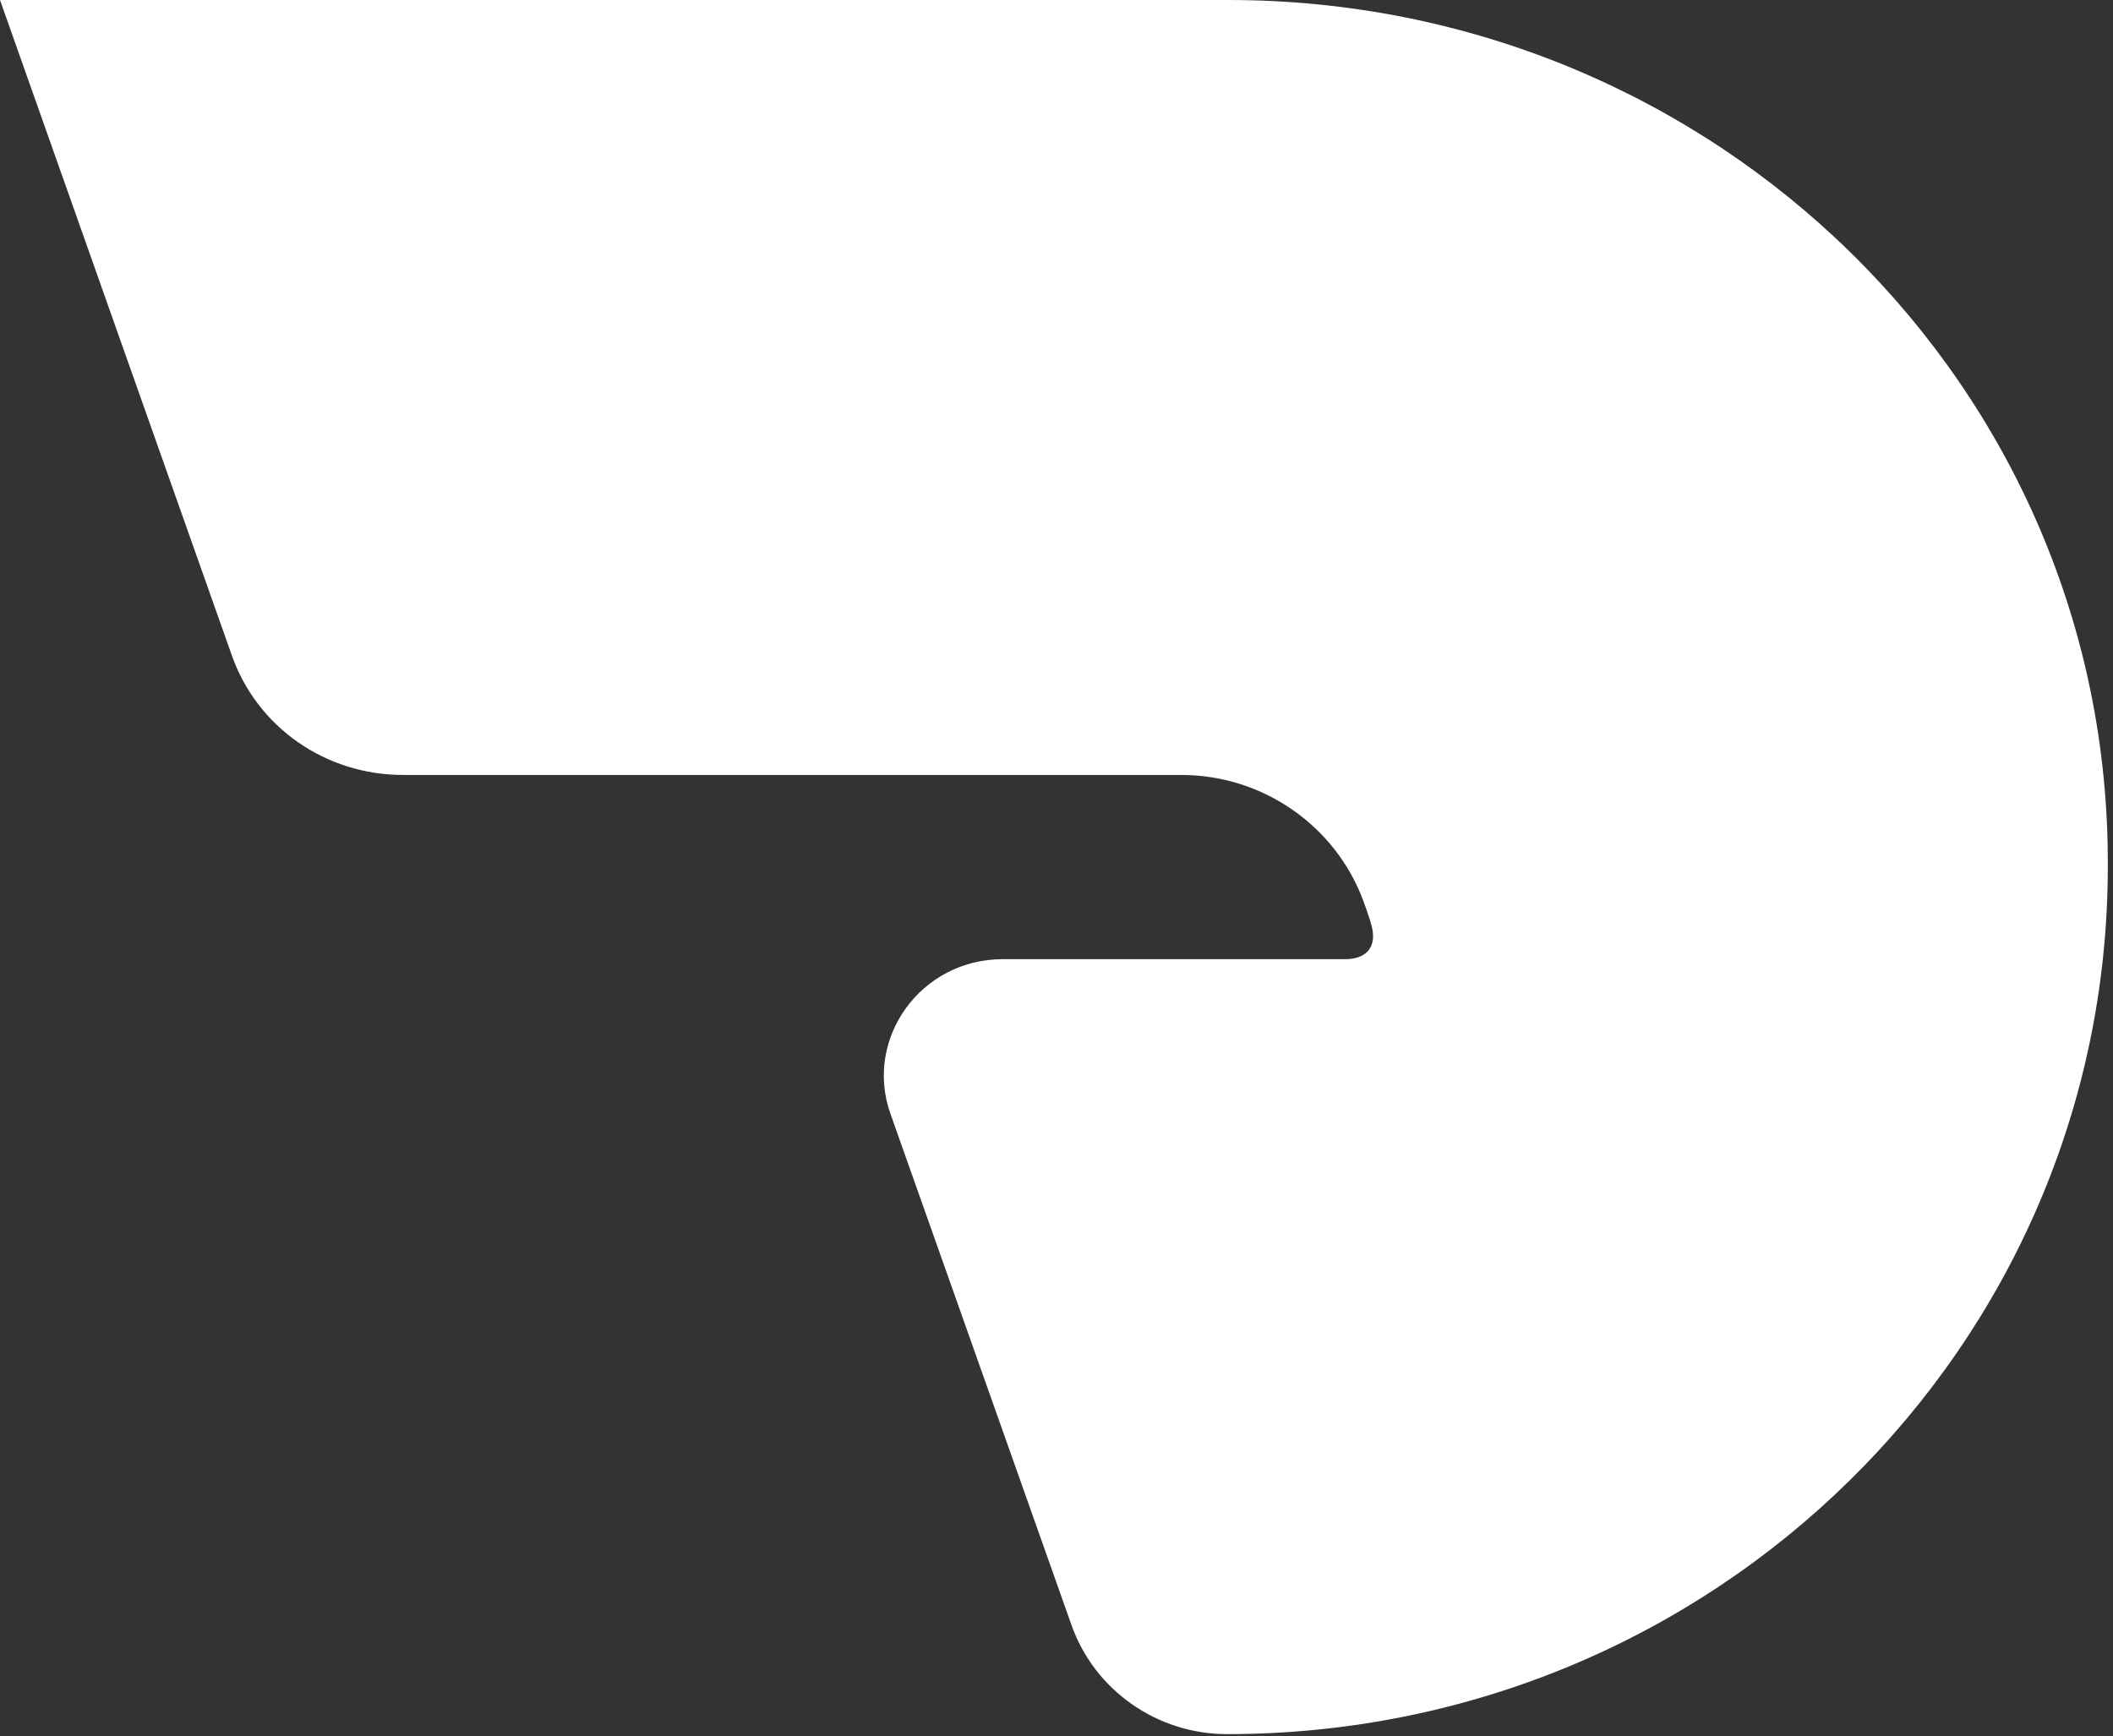 <?xml version="1.0" encoding="UTF-8"?> <svg xmlns="http://www.w3.org/2000/svg" width="213" height="175" viewBox="0 0 213 175" fill="none"><rect x="0" y="0" width="213" height="175" fill="#333333" stroke="none"/> <path d="M123.812 0H0L23.352 66.019C25.906 73.328 32.838 78.12 40.622 78.12H119.069C127.339 78.12 134.637 83.272 137.434 90.821C137.92 92.139 138.164 92.978 138.164 92.978C139.015 95.614 137.556 96.692 135.61 96.692H101.069C92.798 96.692 87.082 104.72 89.758 112.268L108.001 163.789C110.312 170.379 116.636 174.812 123.691 174.812C172.705 174.812 212.475 135.752 212.475 87.346C212.719 39.06 172.948 0 123.812 0Z" fill="white"></path> </svg> 